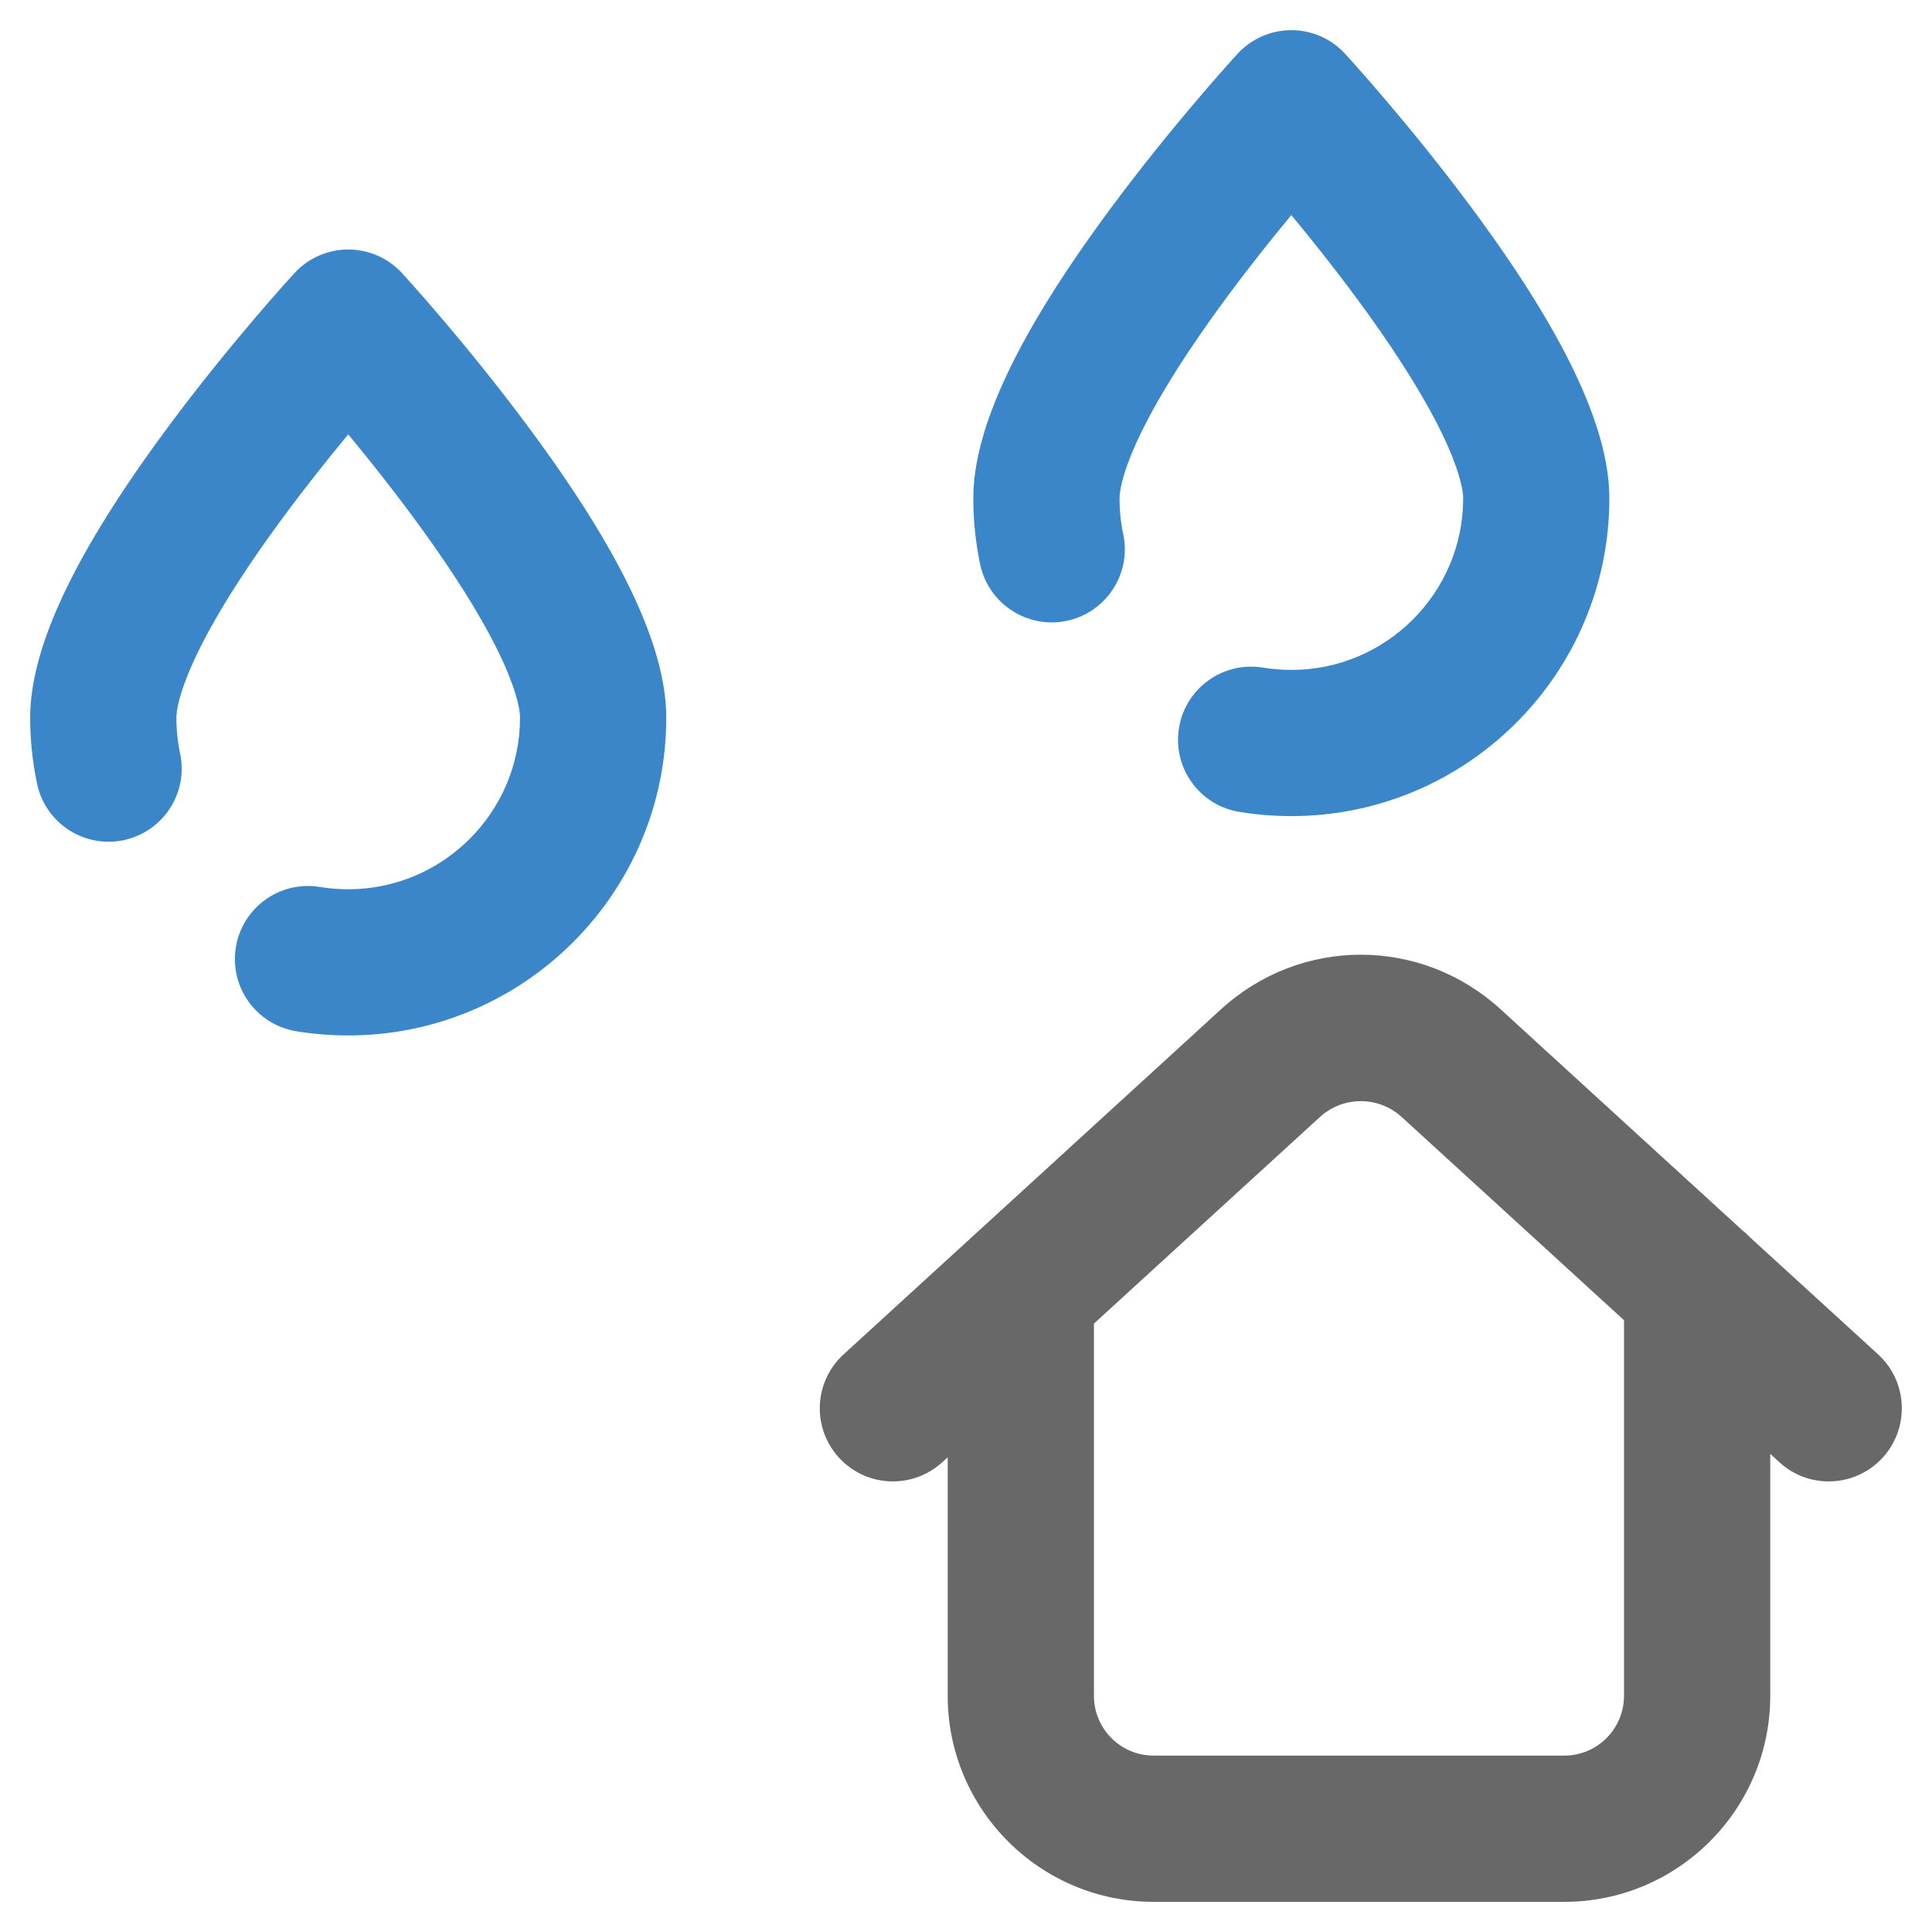 <svg width="36" height="36" viewBox="0 0 36 36" fill="none" xmlns="http://www.w3.org/2000/svg">
<path d="M34.995 25.236C35.55 25.744 35.588 26.606 35.081 27.161C34.812 27.455 34.444 27.604 34.075 27.604C33.747 27.604 33.417 27.486 33.156 27.247L32.986 27.091V31.599C32.986 33.716 31.265 35.438 29.15 35.438H21.495C19.38 35.438 17.659 33.716 17.659 31.599V27.154L17.557 27.247C17.002 27.755 16.14 27.716 15.632 27.161C15.125 26.606 15.163 25.744 15.719 25.237L22.75 18.808C24.236 17.45 26.477 17.45 27.963 18.808L32.468 22.927C32.518 22.966 32.565 23.009 32.608 23.055L34.995 25.236ZM30.261 24.6L26.124 20.819C25.687 20.418 25.026 20.418 24.589 20.819L20.384 24.663V31.599C20.384 32.213 20.882 32.713 21.495 32.713H29.15C29.763 32.713 30.261 32.213 30.261 31.599V24.6Z" fill="#686868"/>
<path d="M5.518 19.215C4.776 19.093 4.273 18.392 4.395 17.65C4.517 16.907 5.218 16.405 5.96 16.527C6.134 16.555 6.311 16.57 6.489 16.57C8.254 16.57 9.69 15.135 9.69 13.373C9.69 13.198 9.593 12.198 7.689 9.623C7.271 9.057 6.849 8.53 6.489 8.094C6.128 8.53 5.706 9.057 5.288 9.623C3.384 12.198 3.287 13.198 3.287 13.373C3.287 13.598 3.31 13.823 3.356 14.04C3.512 14.776 3.041 15.499 2.305 15.655C1.57 15.81 0.846 15.34 0.691 14.604C0.606 14.201 0.562 13.787 0.562 13.373C0.562 12.062 1.396 10.3 3.112 7.983C4.282 6.402 5.437 5.143 5.486 5.09C5.743 4.809 6.107 4.649 6.489 4.649C6.87 4.649 7.234 4.809 7.492 5.09C7.54 5.143 8.695 6.402 9.865 7.983C11.581 10.3 12.415 12.062 12.415 13.373C12.415 16.638 9.756 19.294 6.489 19.294C6.164 19.294 5.837 19.268 5.518 19.215ZM23.092 15.128C22.349 15.006 21.847 14.305 21.969 13.563C22.091 12.82 22.792 12.318 23.534 12.44C23.707 12.468 23.885 12.483 24.062 12.483C25.828 12.483 27.264 11.049 27.264 9.286C27.264 9.111 27.167 8.112 25.263 5.536C24.844 4.97 24.423 4.443 24.062 4.008C23.701 4.443 23.28 4.97 22.862 5.536C20.957 8.112 20.861 9.111 20.861 9.286C20.861 9.511 20.884 9.736 20.93 9.953C21.086 10.689 20.615 11.412 19.879 11.568C19.143 11.723 18.42 11.253 18.264 10.517C18.179 10.114 18.136 9.7 18.136 9.286C18.136 7.976 18.97 6.213 20.686 3.896C21.856 2.315 23.011 1.056 23.059 1.003C23.317 0.722 23.681 0.562 24.062 0.562C24.444 0.562 24.807 0.722 25.065 1.003C25.114 1.056 26.268 2.316 27.439 3.896C29.154 6.213 29.988 7.976 29.988 9.286C29.988 12.551 27.33 15.207 24.062 15.207C23.737 15.207 23.411 15.181 23.092 15.128Z" fill="#3B86C8"/>
</svg>
